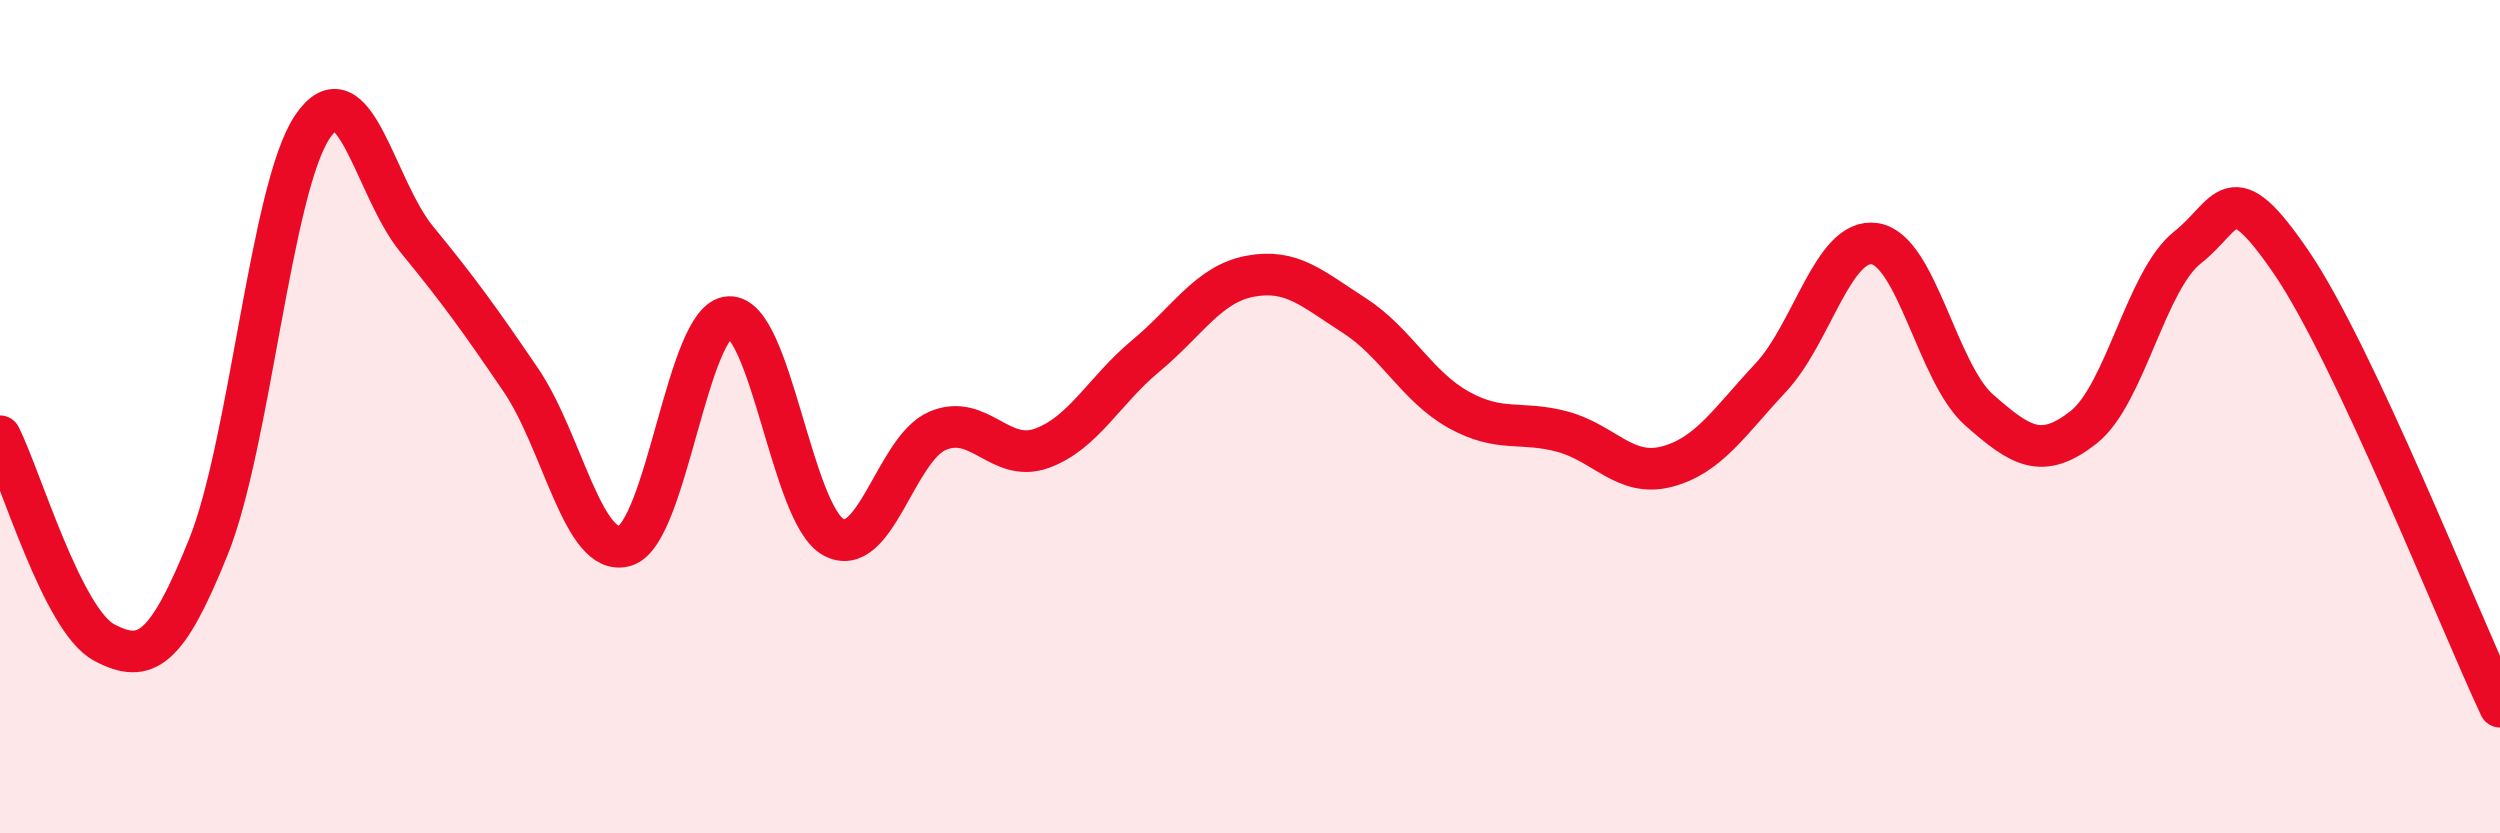 
    <svg width="60" height="20" viewBox="0 0 60 20" xmlns="http://www.w3.org/2000/svg">
      <path
        d="M 0,10.47 C 0.5,11.46 1.5,14.89 2.5,15.42 C 3.5,15.95 4,15.61 5,13.13 C 6,10.65 6.5,4.52 7.5,3.04 C 8.5,1.56 9,4.52 10,5.74 C 11,6.96 11.5,7.65 12.5,9.12 C 13.5,10.59 14,13.4 15,13.1 C 16,12.8 16.5,7.65 17.5,7.61 C 18.5,7.57 19,12.34 20,12.89 C 21,13.44 21.5,10.77 22.5,10.34 C 23.5,9.91 24,11.12 25,10.76 C 26,10.4 26.5,9.37 27.5,8.54 C 28.5,7.71 29,6.82 30,6.63 C 31,6.44 31.5,6.93 32.5,7.57 C 33.5,8.21 34,9.27 35,9.83 C 36,10.39 36.5,10.09 37.5,10.36 C 38.5,10.63 39,11.46 40,11.2 C 41,10.94 41.5,10.13 42.5,9.06 C 43.5,7.99 44,5.69 45,5.85 C 46,6.01 46.5,8.96 47.5,9.84 C 48.5,10.72 49,11.04 50,10.26 C 51,9.48 51.5,6.73 52.5,5.94 C 53.5,5.15 53.5,4.11 55,6.31 C 56.5,8.51 59,14.83 60,16.96L60 20L0 20Z"
        fill="#EB0A25"
        opacity="0.1"
        stroke-linecap="round"
        stroke-linejoin="round"
      />
      <path
        d="M 0,10.47 C 0.5,11.46 1.5,14.89 2.5,15.42 C 3.5,15.95 4,15.61 5,13.13 C 6,10.65 6.5,4.52 7.5,3.04 C 8.5,1.56 9,4.52 10,5.74 C 11,6.96 11.5,7.65 12.5,9.12 C 13.5,10.59 14,13.4 15,13.1 C 16,12.8 16.5,7.65 17.5,7.61 C 18.5,7.57 19,12.34 20,12.89 C 21,13.44 21.5,10.77 22.5,10.34 C 23.5,9.91 24,11.12 25,10.76 C 26,10.4 26.5,9.37 27.5,8.54 C 28.5,7.71 29,6.82 30,6.63 C 31,6.44 31.5,6.93 32.5,7.57 C 33.5,8.21 34,9.27 35,9.83 C 36,10.39 36.5,10.09 37.5,10.36 C 38.5,10.63 39,11.46 40,11.2 C 41,10.94 41.5,10.13 42.5,9.06 C 43.5,7.99 44,5.69 45,5.85 C 46,6.01 46.5,8.96 47.5,9.84 C 48.5,10.72 49,11.04 50,10.26 C 51,9.48 51.5,6.73 52.5,5.94 C 53.5,5.15 53.5,4.11 55,6.31 C 56.5,8.51 59,14.83 60,16.96"
        stroke="#EB0A25"
        stroke-width="1"
        fill="none"
        stroke-linecap="round"
        stroke-linejoin="round"
      />
    </svg>
  